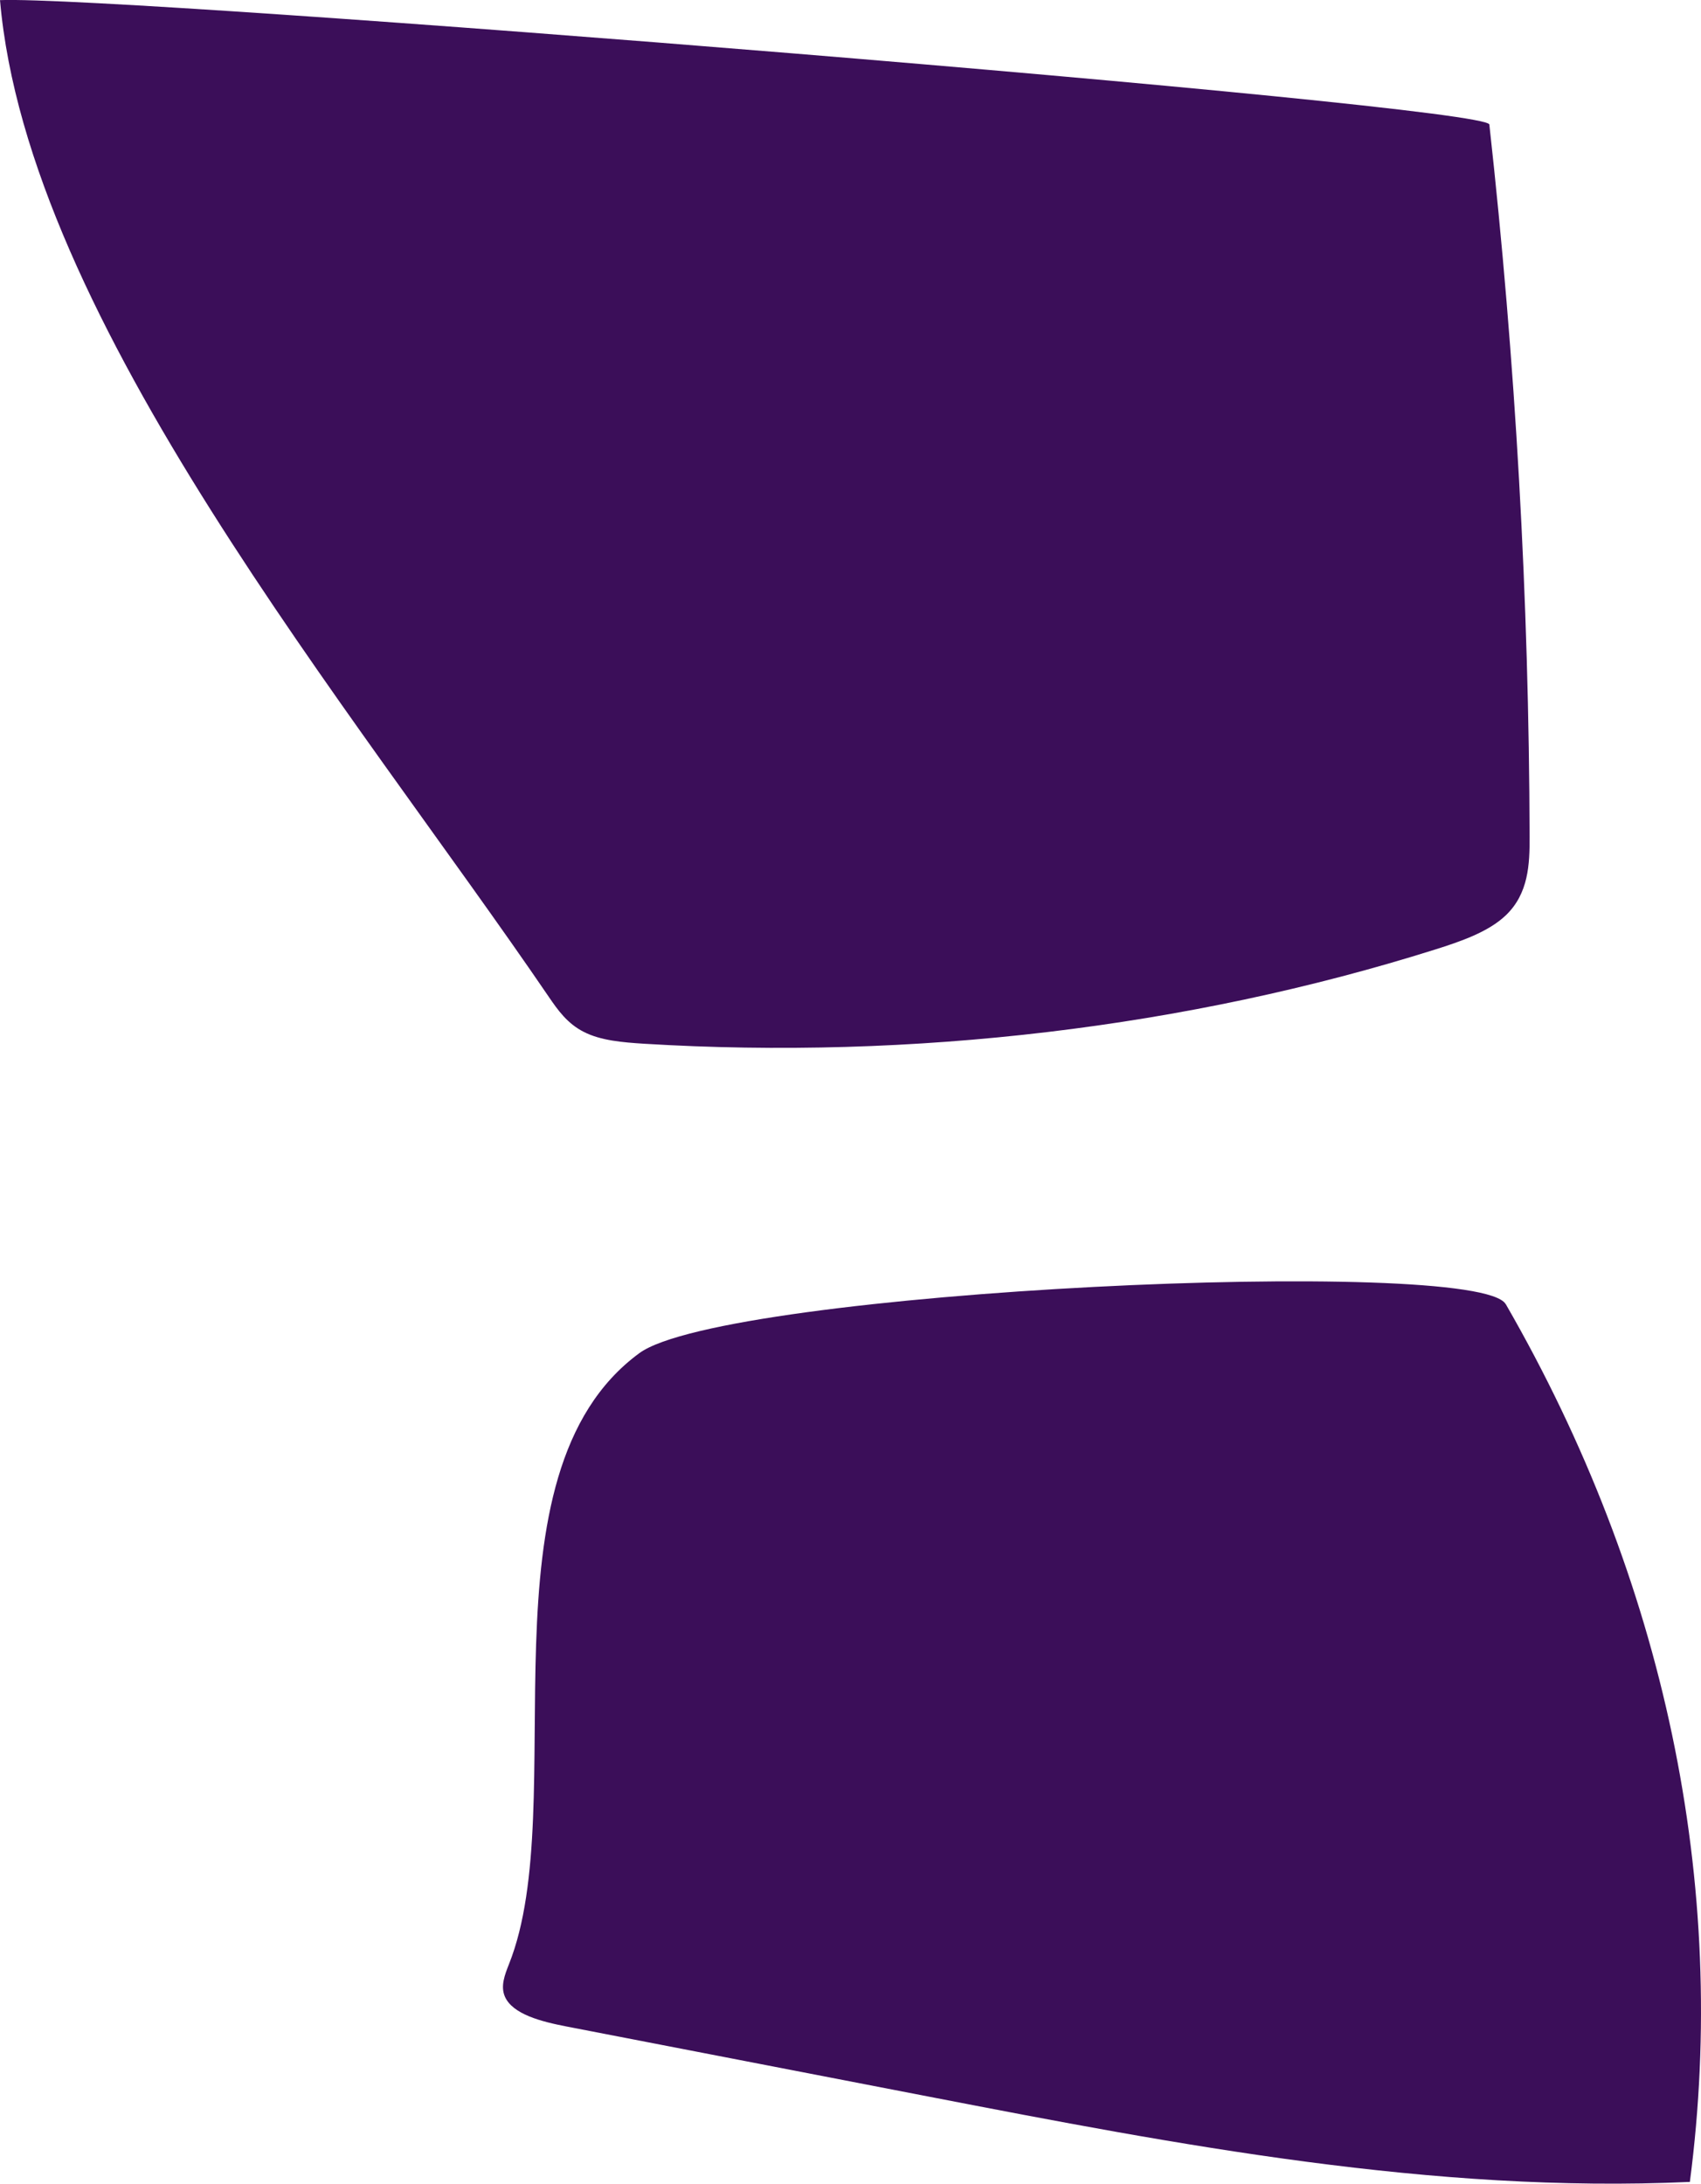 <?xml version="1.0" encoding="UTF-8"?><svg id="Layer_2" xmlns="http://www.w3.org/2000/svg" viewBox="0 0 137.35 176.34"><defs><style>.cls-1{fill:#3b0e59;}</style></defs><g id="Layer_1-2"><g><path class="cls-1" d="M47.13,83.32c1.38,.71,3.15,.85,4.84,.96,21.74,1.33,43.92-1.31,63.89-7.6,2.13-.67,4.32-1.43,5.72-2.76,1.85-1.76,1.94-4.14,1.93-6.35-.05-19.19-1.13-38.38-3.25-57.51C120.26,8.48,9.78-.39,0,.01,2.24,25.89,28.42,57.17,44.33,80.52c.71,1.04,1.48,2.13,2.8,2.8Z"/><path class="cls-1" d="M121.58,105.31c-2.26-3.92-63.07-1.11-69.96,3.96-13.34,9.8-5.37,36.41-10.52,49.33-.34,.86-.7,1.78-.33,2.63,.63,1.43,2.96,2.02,4.98,2.41,9.76,1.89,19.53,3.78,29.29,5.67,20.1,3.89,40.63,7.82,61.41,6.88,3.15-24.03-2.01-48.59-14.87-70.89Z"/></g></g></svg>